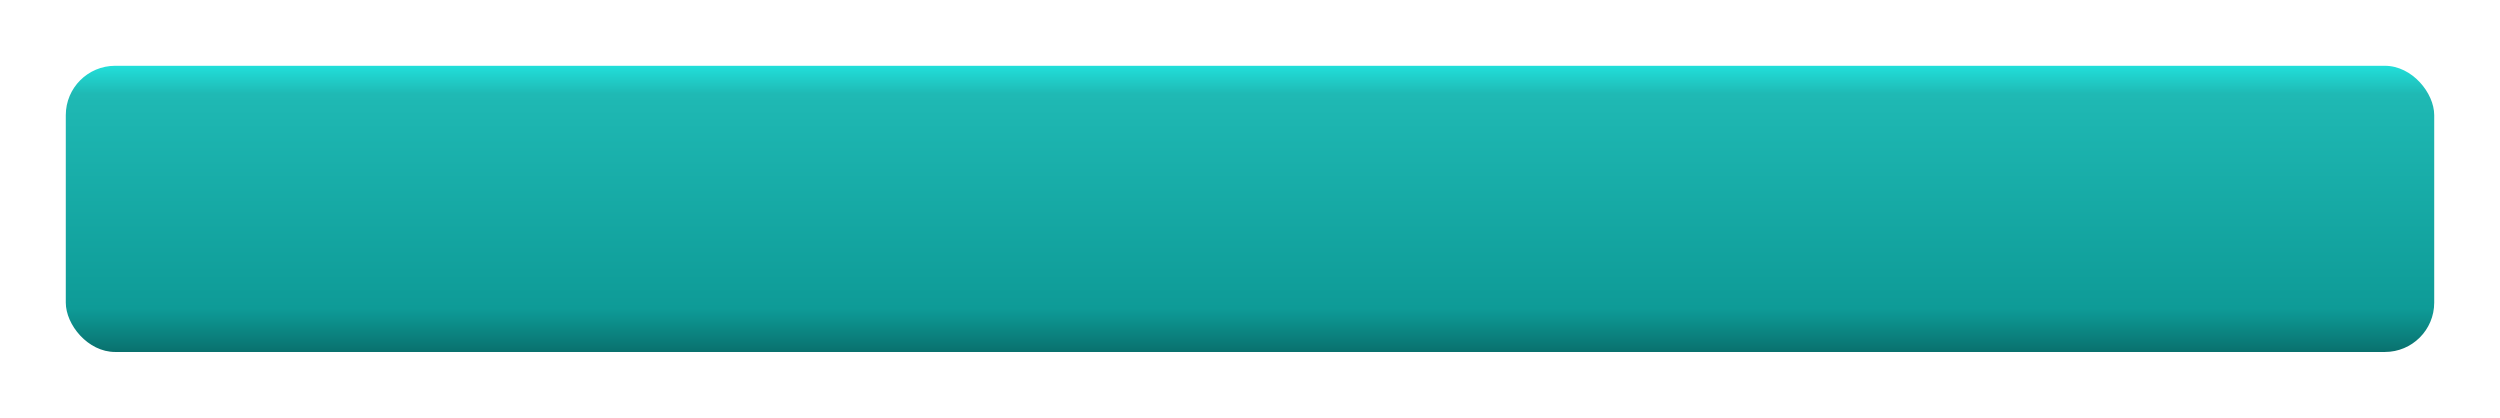 <?xml version="1.0" encoding="UTF-8"?> <svg xmlns="http://www.w3.org/2000/svg" width="760" height="127" viewBox="0 0 760 127" fill="none"> <g filter="url(#filter0_d)"> <rect x="20" y="10" width="720" height="87" rx="15" fill="url(#paint0_linear)"></rect> </g> <defs> <filter id="filter0_d" x="0" y="0" width="760" height="127" filterUnits="userSpaceOnUse" color-interpolation-filters="sRGB"> <feFlood flood-opacity="0" result="BackgroundImageFix"></feFlood> <feColorMatrix in="SourceAlpha" type="matrix" values="0 0 0 0 0 0 0 0 0 0 0 0 0 0 0 0 0 0 127 0"></feColorMatrix> <feOffset dy="10"></feOffset> <feGaussianBlur stdDeviation="10"></feGaussianBlur> <feColorMatrix type="matrix" values="0 0 0 0 0.827 0 0 0 0 0.58 0 0 0 0 0.353 0 0 0 0.25 0"></feColorMatrix> <feBlend mode="normal" in2="BackgroundImageFix" result="effect1_dropShadow"></feBlend> <feBlend mode="normal" in="SourceGraphic" in2="effect1_dropShadow" result="shape"></feBlend> </filter> <linearGradient id="paint0_linear" x1="380" y1="10" x2="380" y2="97" gradientUnits="userSpaceOnUse"> <stop stop-color="#21DFDA"></stop> <stop offset="0.099" stop-color="#1FB9B4"></stop> <stop offset="0.849" stop-color="#0E9B97"></stop> <stop offset="1" stop-color="#09716E"></stop> </linearGradient> </defs> </svg> 